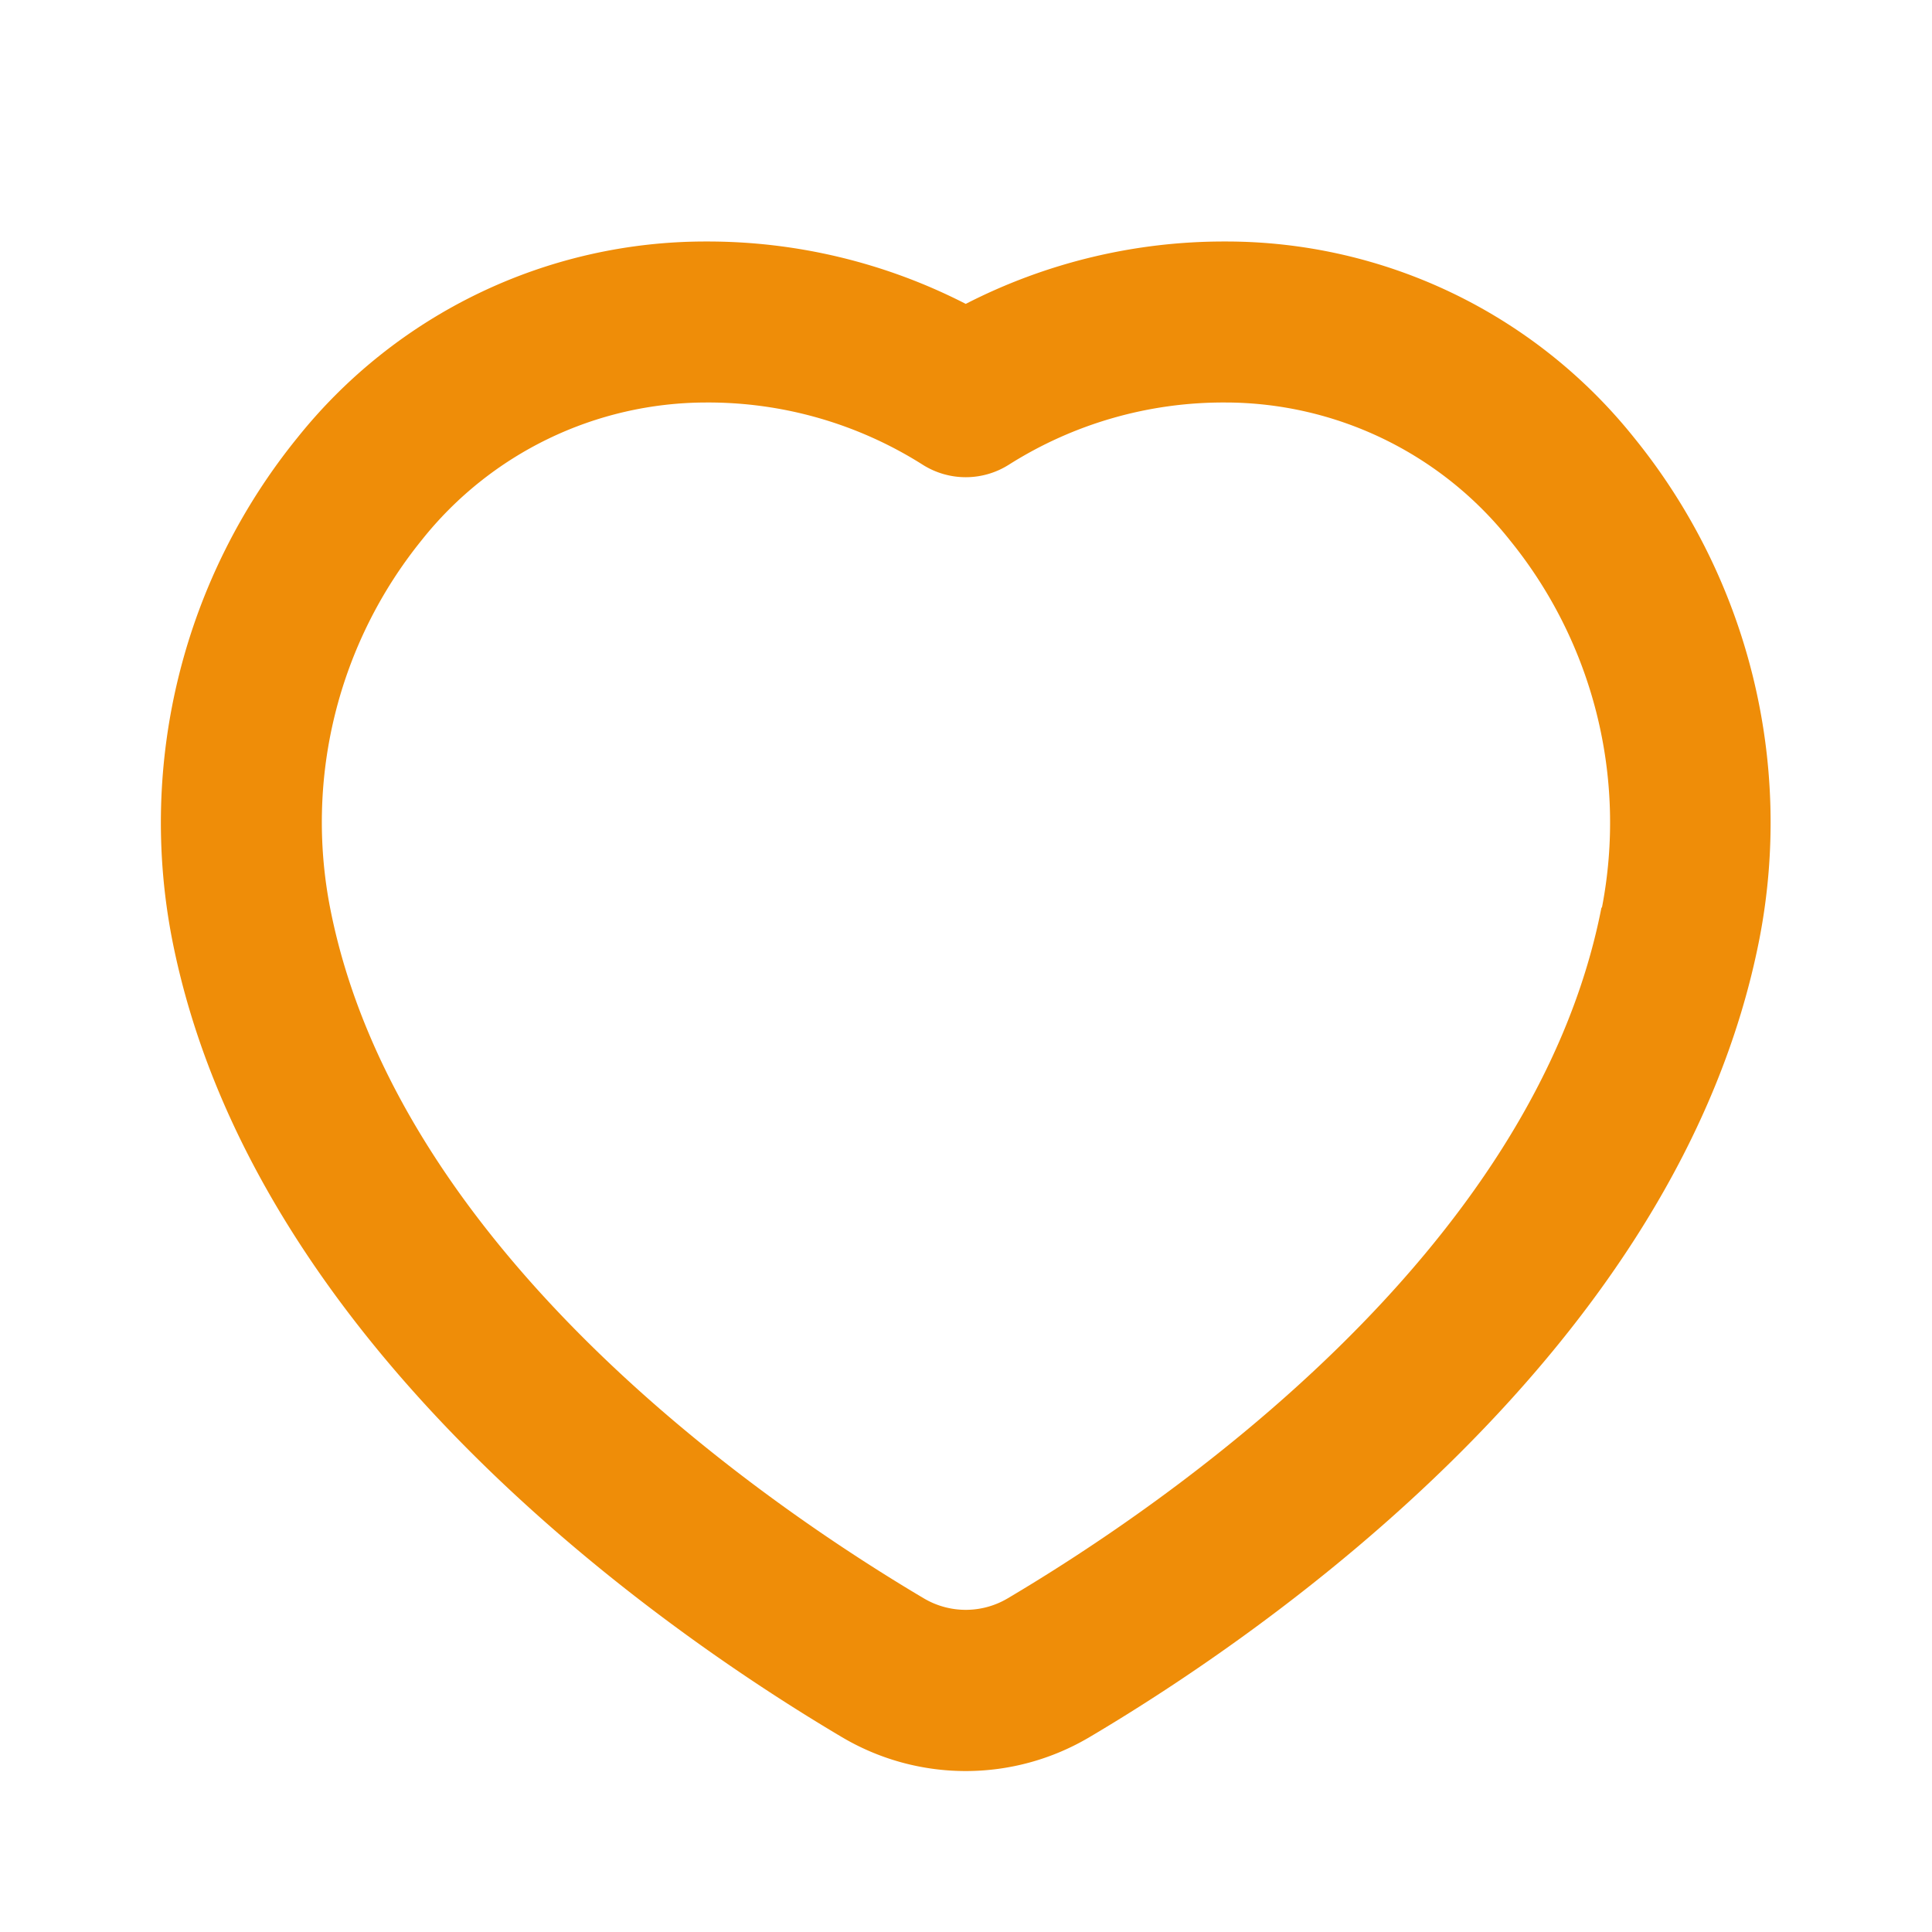 <svg id="heart-Bold" xmlns="http://www.w3.org/2000/svg" width="24" height="24" viewBox="0 0 24 24">
  <rect id="Path" width="24" height="24" fill="rgba(255,255,255,0)"/>
  <path id="heart-Bold_1_" d="M319.3,1751.438a6.49,6.49,0,0,0-5.075-2.438,7.028,7.028,0,0,0-3.228.775,7.025,7.025,0,0,0-3.228-.775,6.49,6.49,0,0,0-5.075,2.438,7.591,7.591,0,0,0-1.558,6.22c.994,5.095,6.152,8.636,8.324,9.922a3.017,3.017,0,0,0,3.073,0c2.172-1.285,7.33-4.826,8.324-9.921A7.587,7.587,0,0,0,319.3,1751.438Zm-.406,5.836c-.839,4.3-5.44,7.435-7.379,8.583a1.022,1.022,0,0,1-1.036,0c-1.939-1.148-6.541-4.283-7.379-8.583a5.568,5.568,0,0,1,1.139-4.565,4.52,4.52,0,0,1,3.531-1.709,4.981,4.981,0,0,1,2.689.771,1,1,0,0,0,1.076,0,4.983,4.983,0,0,1,2.689-.771,4.518,4.518,0,0,1,3.531,1.709A5.564,5.564,0,0,1,318.9,1757.274Z" transform="translate(-299 -1746)" fill="#EF8D08"/>
</svg>
